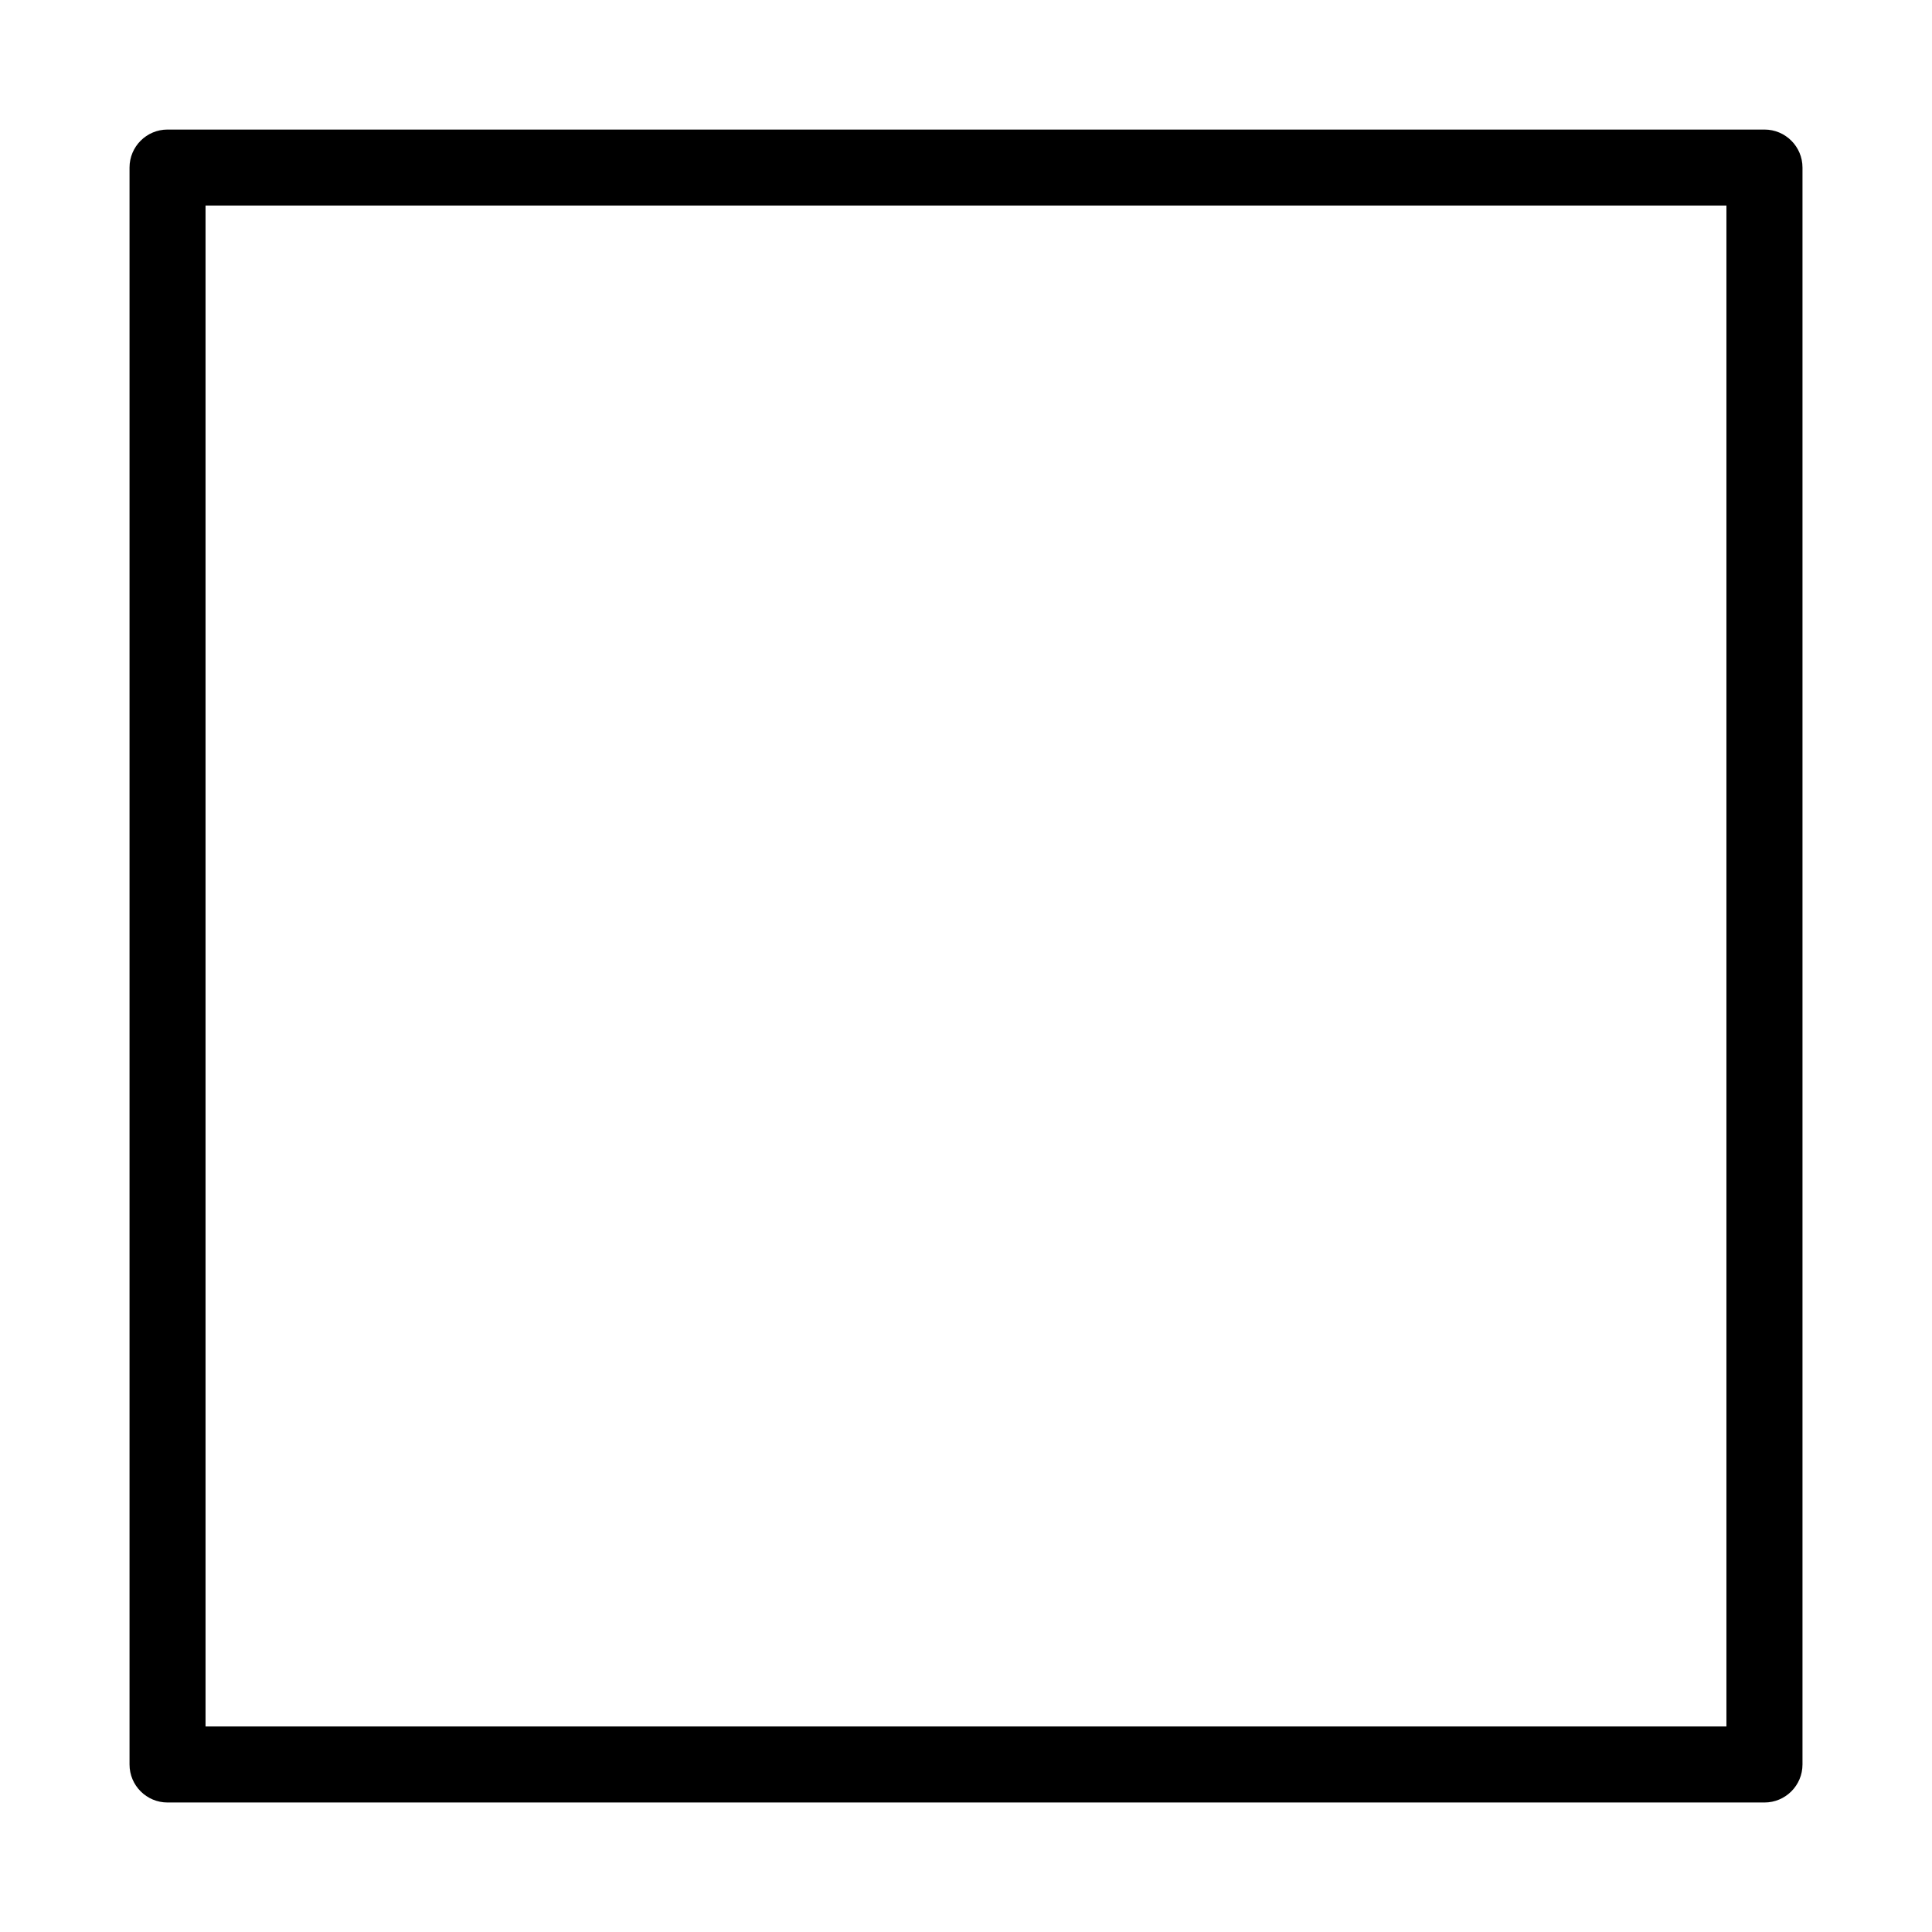 <?xml version="1.0" encoding="UTF-8"?>
<!-- The Best Svg Icon site in the world: iconSvg.co, Visit us! https://iconsvg.co -->
<svg fill="#000000" width="800px" height="800px" version="1.1" viewBox="144 144 512 512" xmlns="http://www.w3.org/2000/svg">
 <path d="m611.6 621.68c5.566 0 10.078-4.512 10.078-10.074v-423.2c0-5.562-4.512-10.074-10.078-10.074h-423.2c-5.566 0-10.074 4.512-10.074 10.074v423.2c0 5.562 4.508 10.074 10.074 10.074zm-10.078-20.152h-403.05v-403.05h403.05z"/>
</svg>